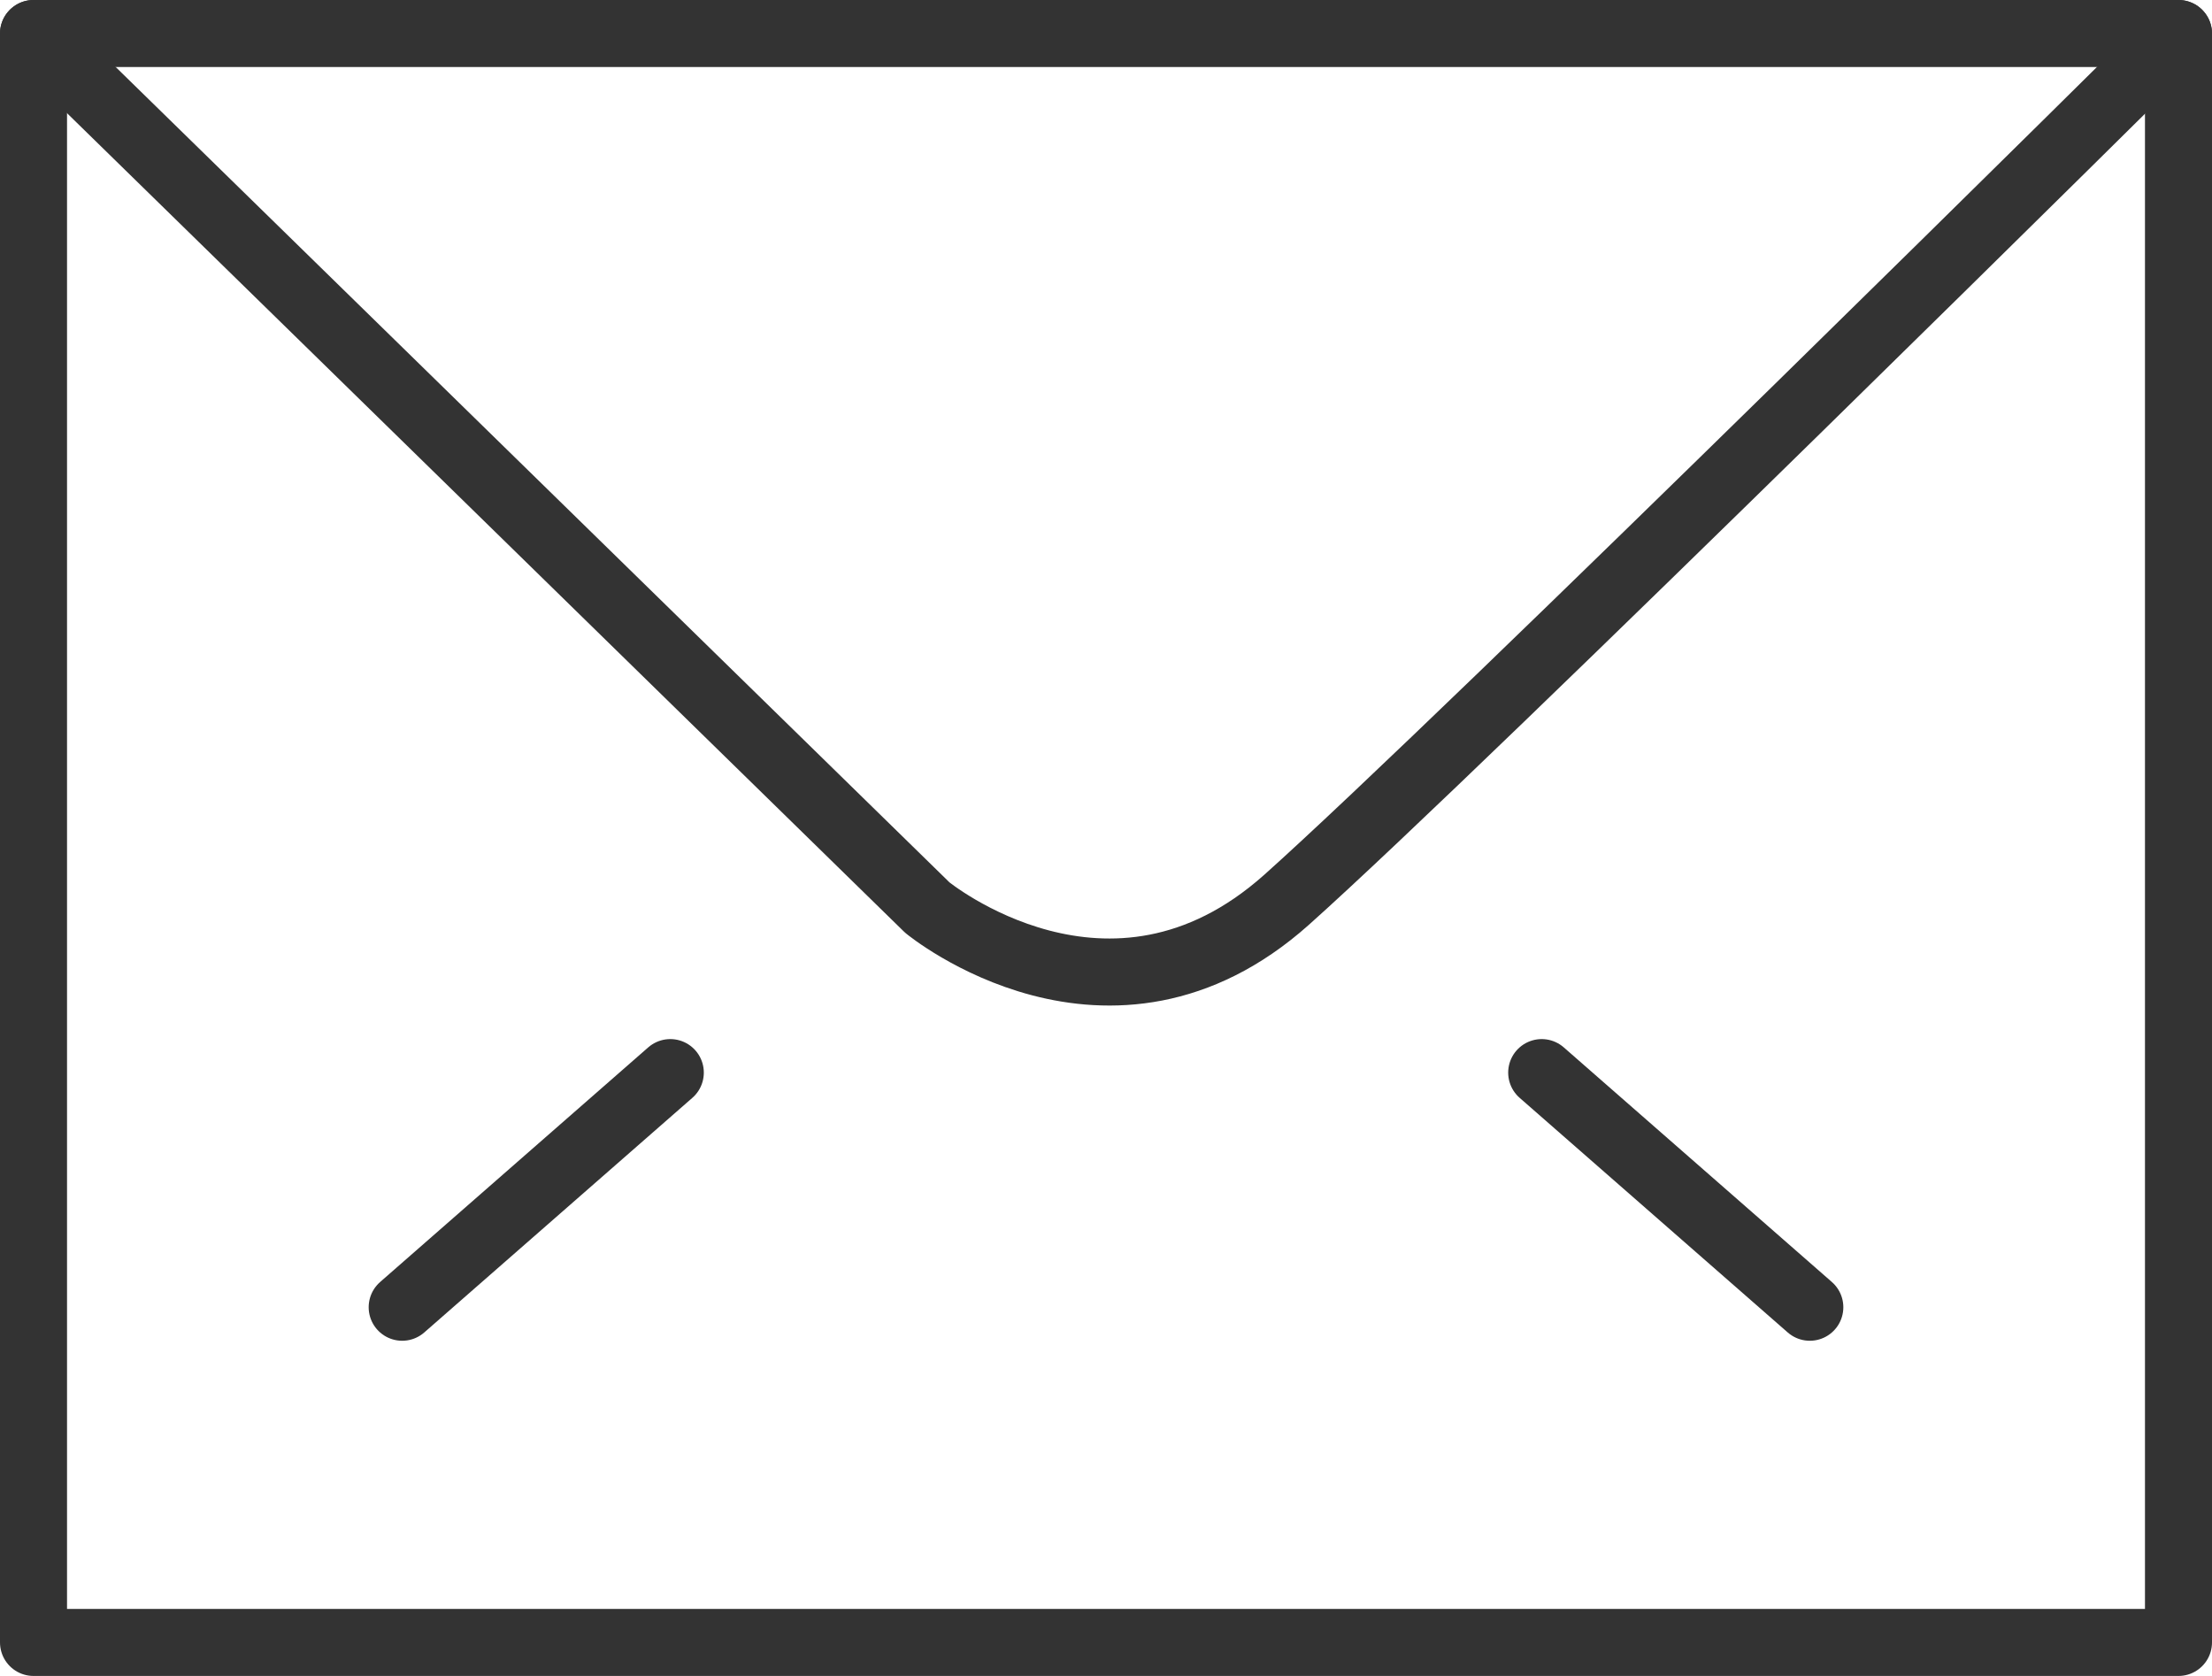 <?xml version="1.0" encoding="utf-8"?>
<svg version="1.1" xmlns="http://www.w3.org/2000/svg" xmlns:xlink="http://www.w3.org/1999/xlink" height="50" width="66">
  <defs>
    <path id="path-1" opacity="1" fill-rule="evenodd" d="M1,49 L65,49 L65,1 L1,1 L1,49Z"/>
    <path id="path-2" opacity="1" fill-rule="evenodd" d="M1,1 L27.668,27.076 C27.668,27.076 33.109,31.555 38.388,26.844 C43.667,22.133 65,1 65,1 "/>
    <path id="path-3" opacity="1" fill-rule="evenodd" d="M46,32 L54,39 "/>
    <path id="path-4" opacity="1" fill-rule="evenodd" d="M20,32 L12,39 "/>
  </defs>
  <g opacity="1">
    <g opacity="1">
      <use xlink:href="#path-1" fill-opacity="0" stroke="rgb(51,51,51)" stroke-opacity="1" stroke-width="2" stroke-linecap="round" stroke-linejoin="round"/>
    </g>
    <g opacity="1">
      <use xlink:href="#path-2" fill-opacity="0" stroke="rgb(51,51,51)" stroke-opacity="1" stroke-width="2" stroke-linecap="round" stroke-linejoin="round"/>
    </g>
    <g opacity="1">
      <use xlink:href="#path-3" fill-opacity="0" stroke="rgb(51,51,51)" stroke-opacity="1" stroke-width="2" stroke-linecap="round" stroke-linejoin="round"/>
    </g>
    <g opacity="1">
      <use xlink:href="#path-4" fill-opacity="0" stroke="rgb(51,51,51)" stroke-opacity="1" stroke-width="2" stroke-linecap="round" stroke-linejoin="round"/>
    </g>
  </g>
</svg>